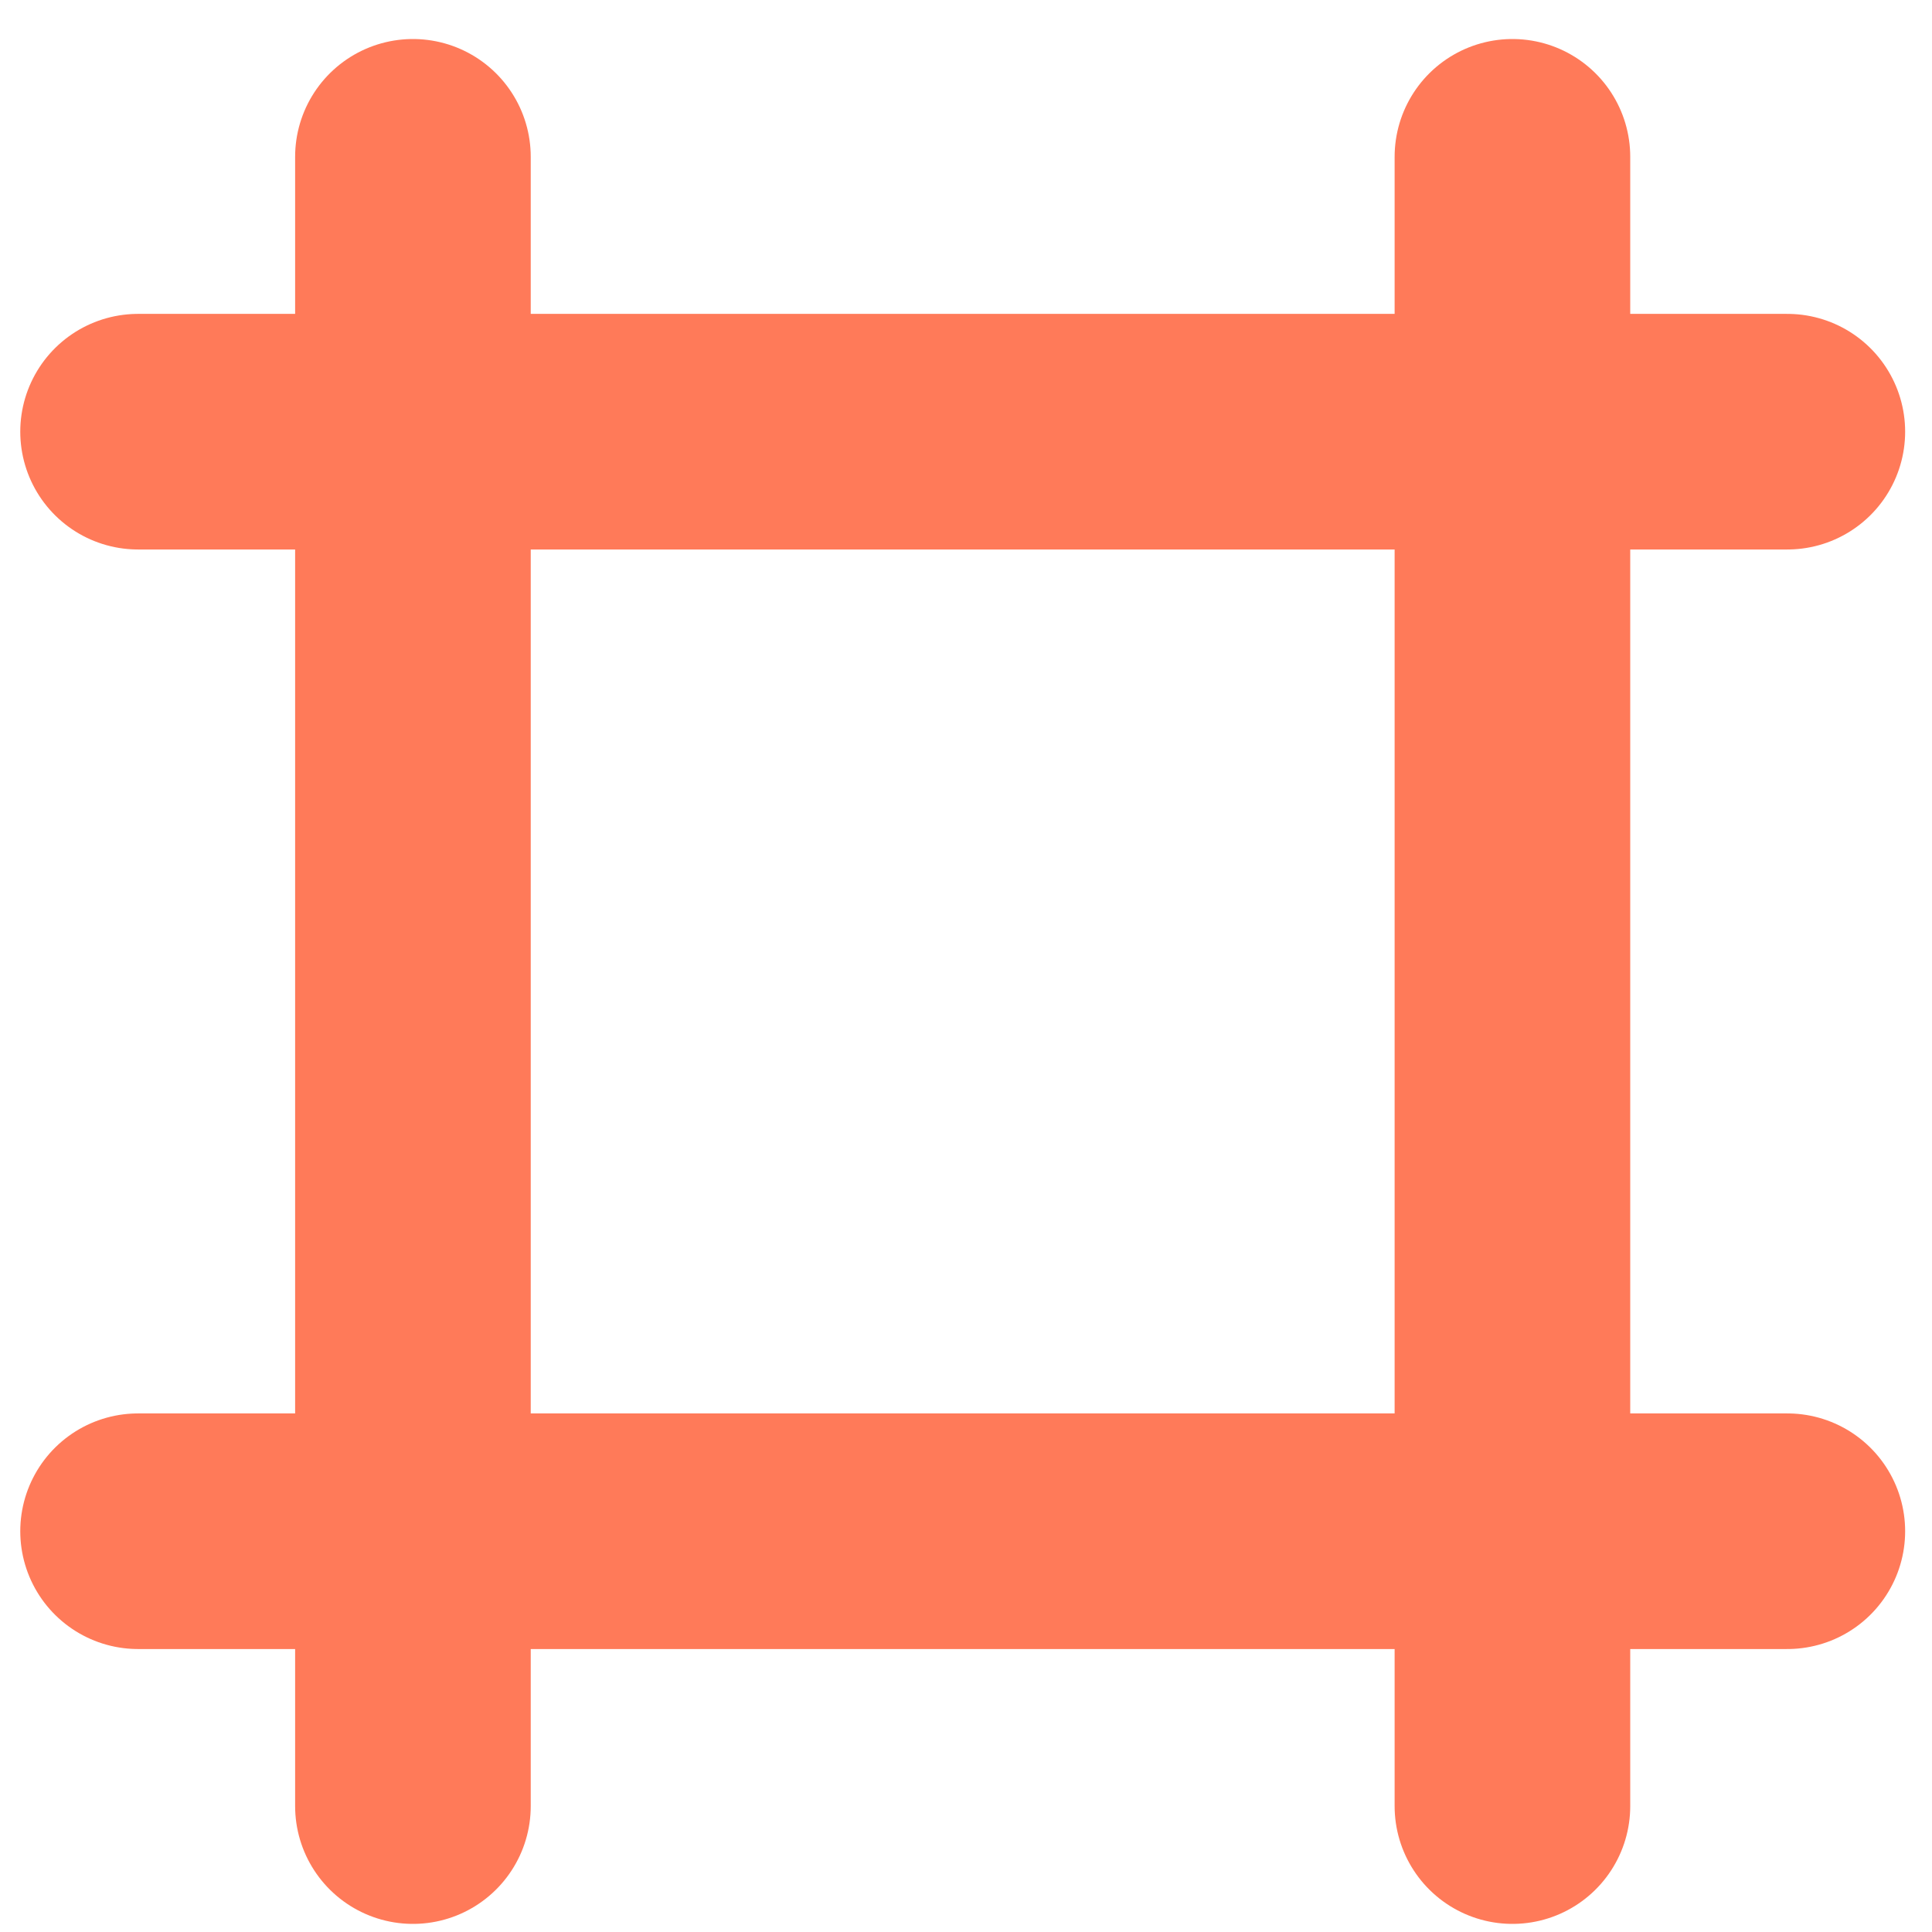 <svg width="41" height="41" viewBox="0 0 41 41" fill="none" xmlns="http://www.w3.org/2000/svg">
<path d="M8.763 3.328V38.328M32.096 3.328V38.328M2.93 9.161H37.93M2.93 32.495H37.93" stroke="#FF7A59" stroke-width="5" stroke-linecap="round" stroke-linejoin="round"/>
</svg>

